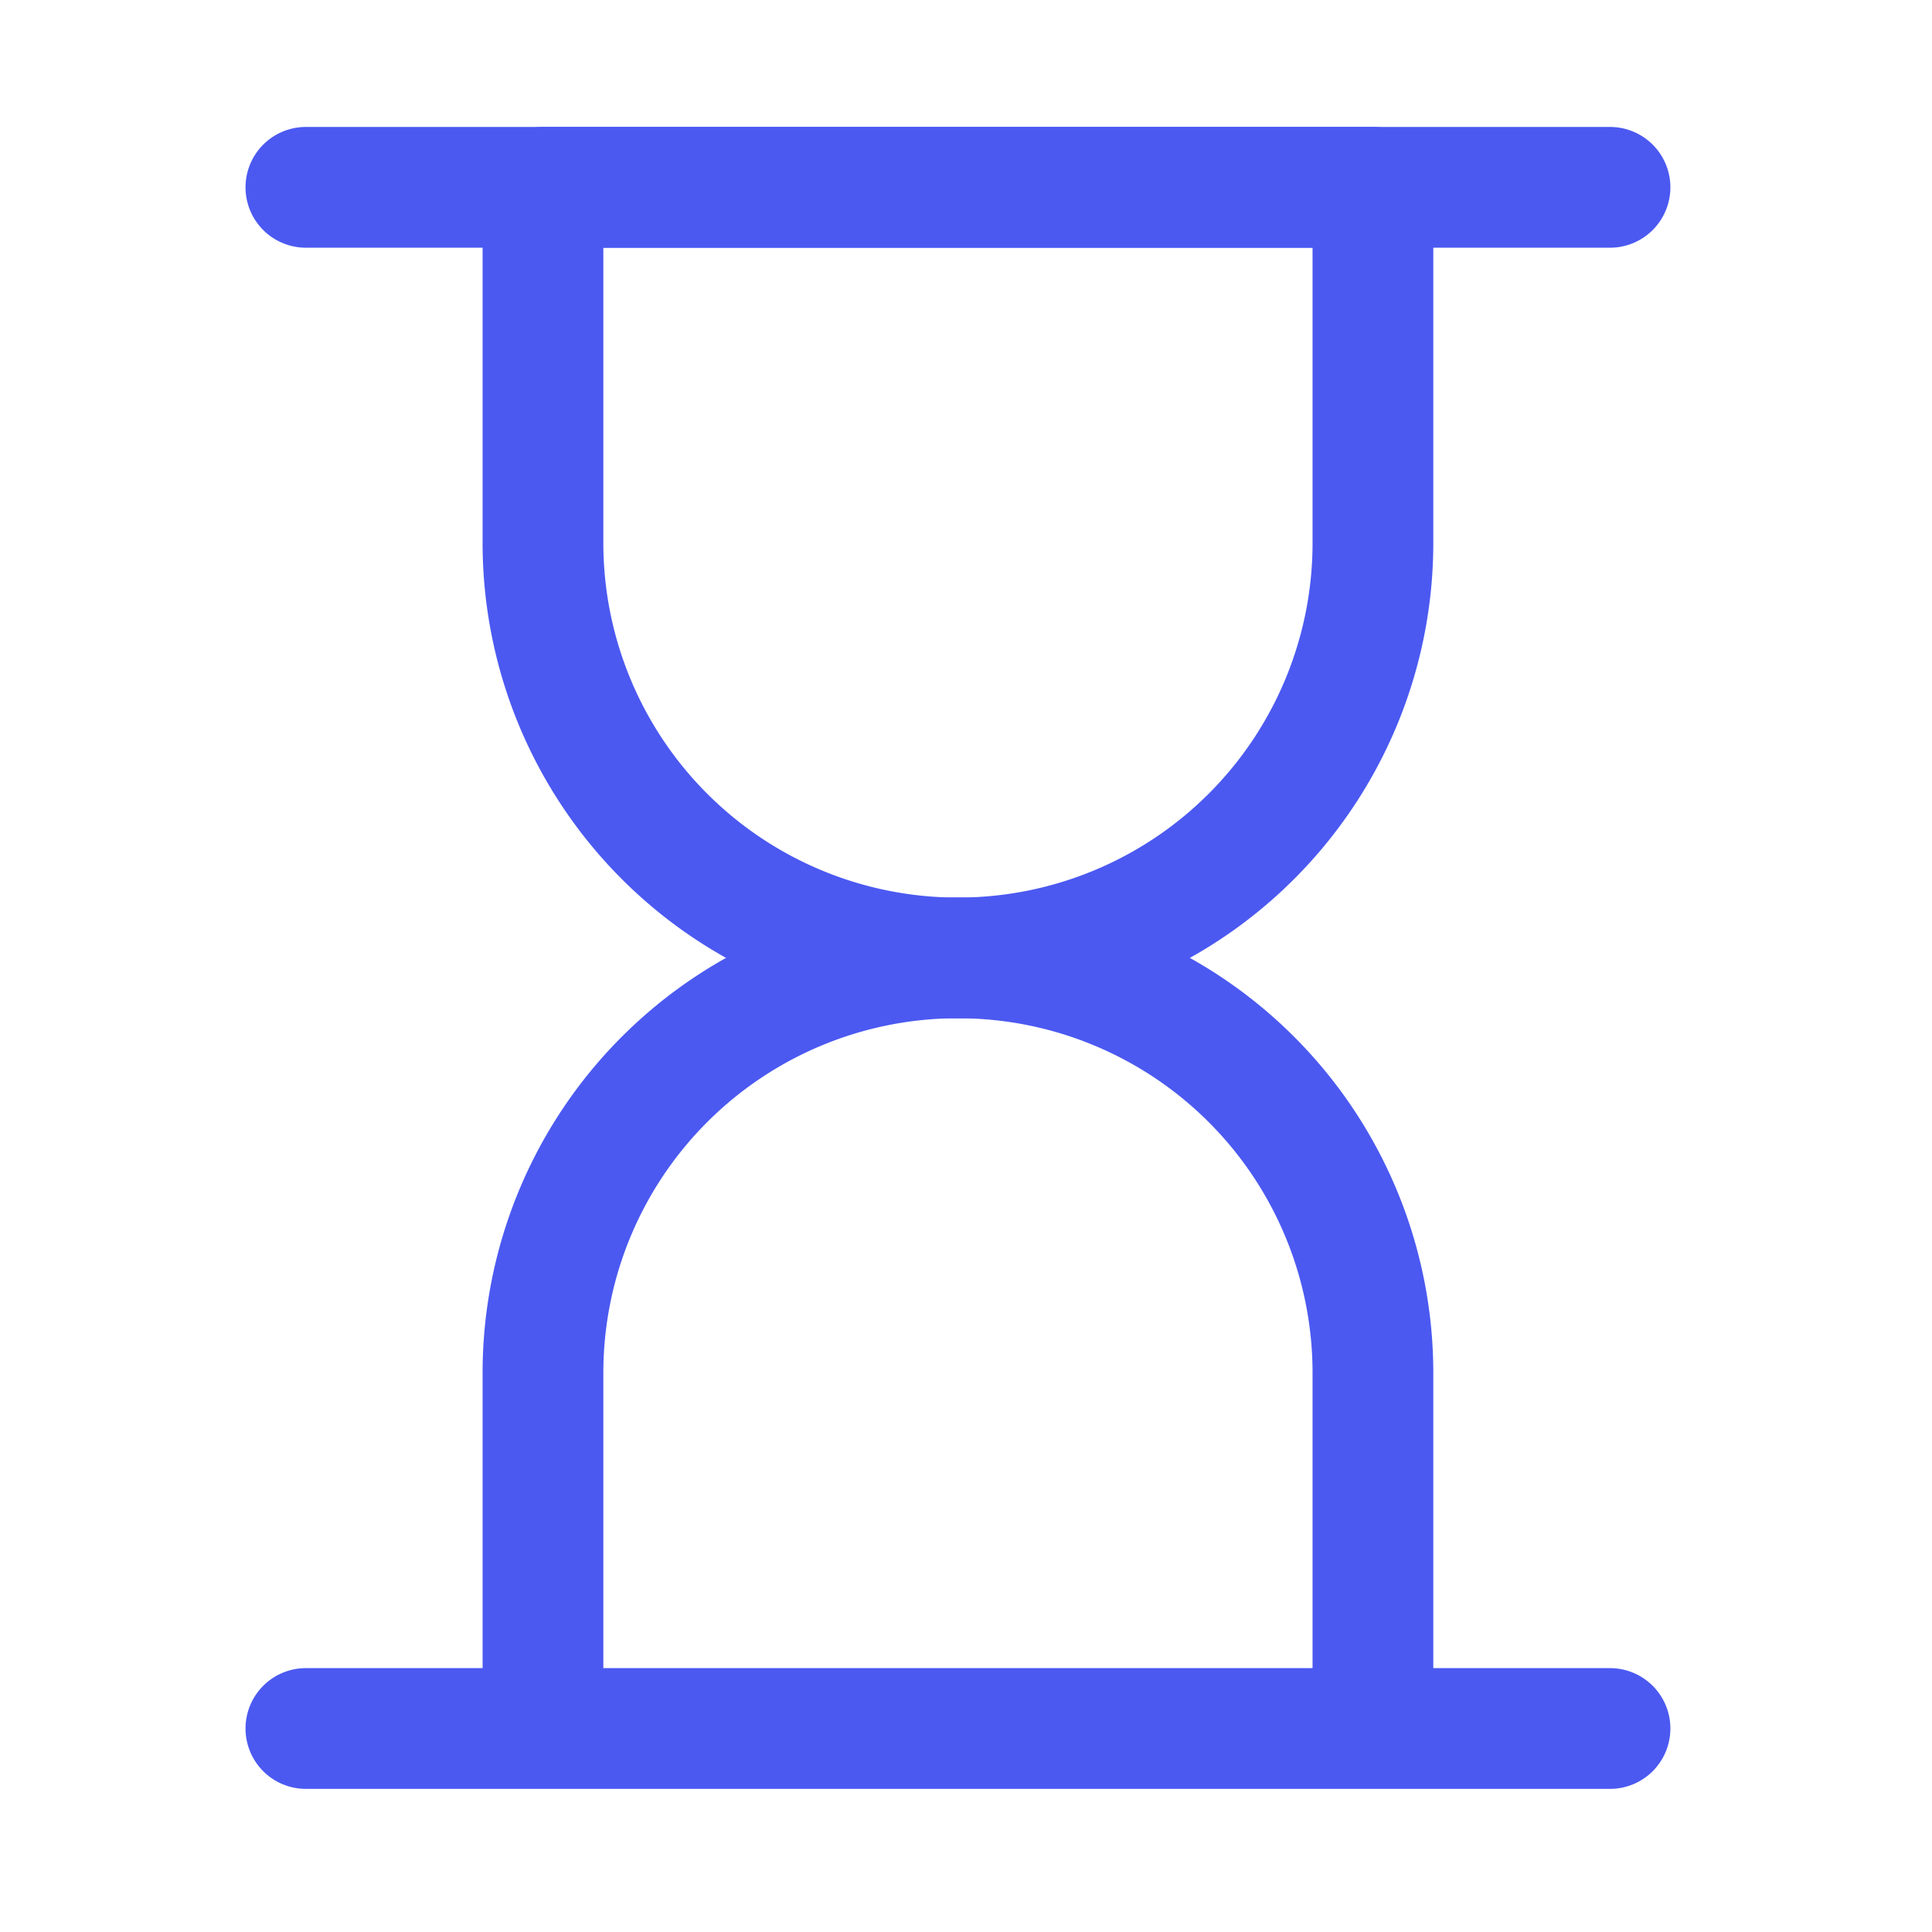 <svg xmlns="http://www.w3.org/2000/svg" width="24" height="24" fill="none"><path stroke="#4B59F1" stroke-linecap="round" stroke-linejoin="round" stroke-width="1.5" d="M17.055 6.745a5.155 5.155 0 0 1-10.31 0V2.327h10.31v4.418Z"/><path stroke="#4B59F1" stroke-linecap="round" stroke-linejoin="round" stroke-width="1.5" d="M17.055 17.054a5.155 5.155 0 0 0-10.31 0v4.418h10.31v-4.418ZM3.8 2.327H20M3.8 21.472H20"/></svg>